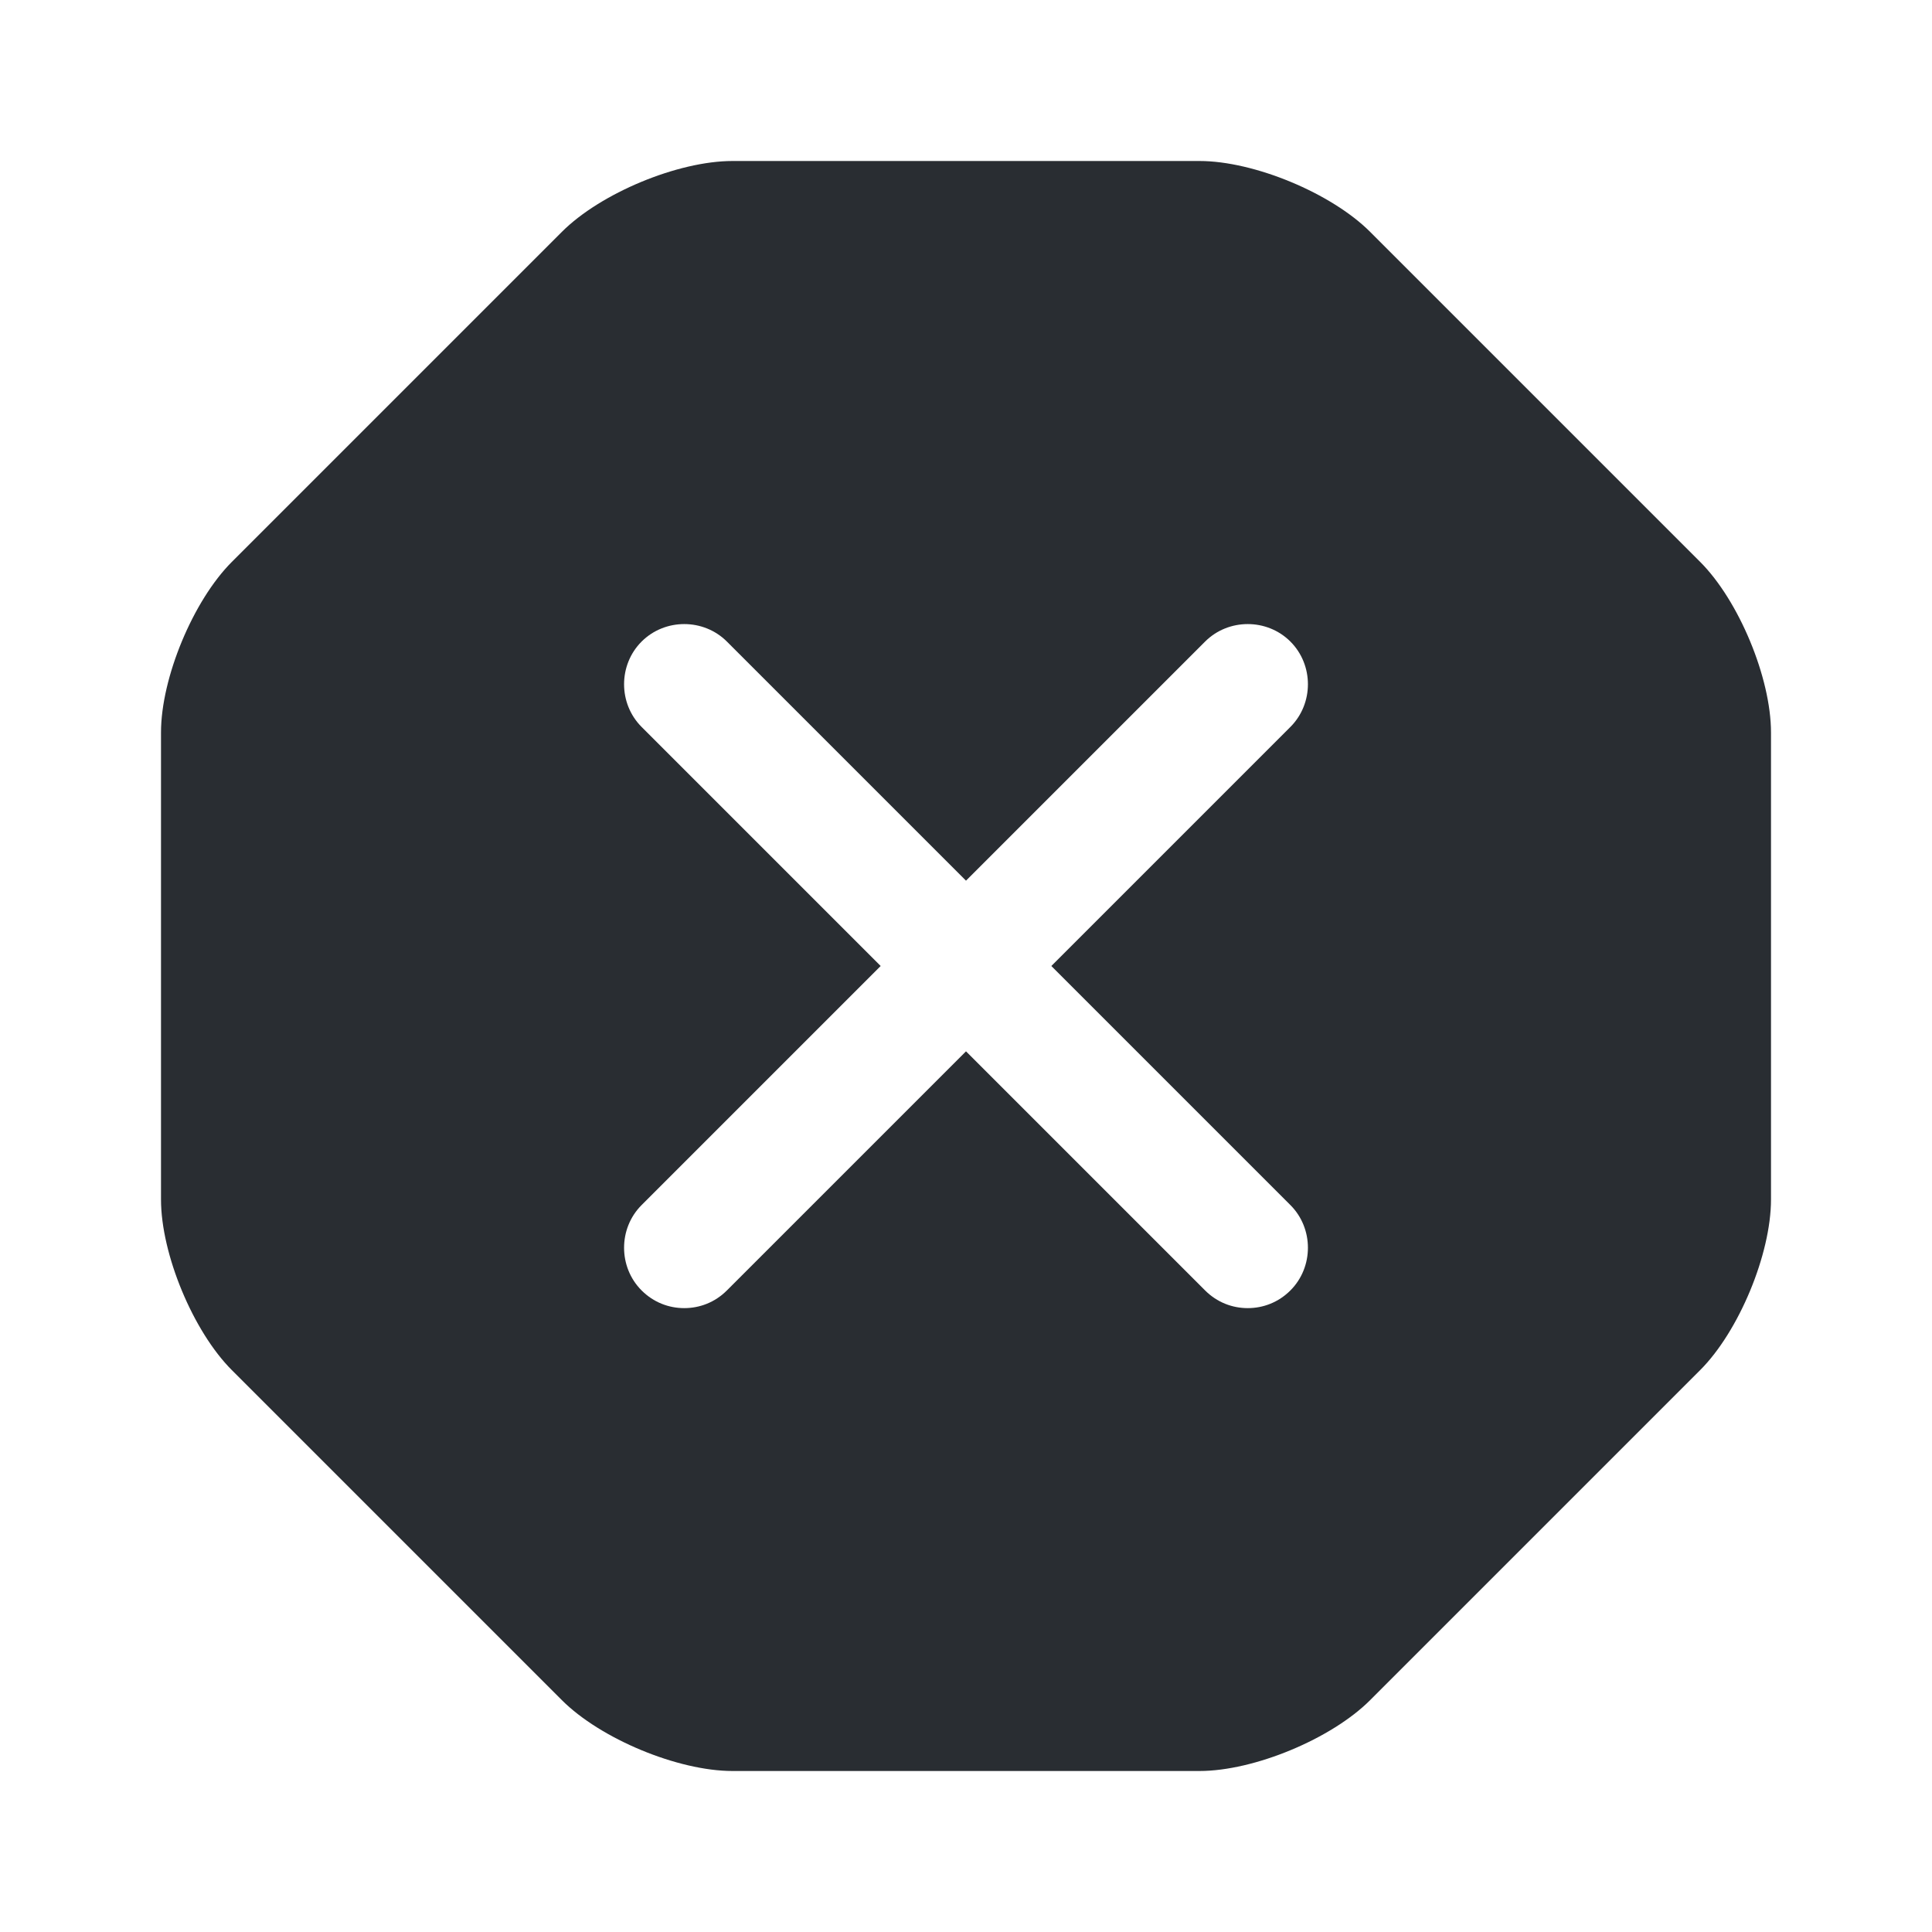 <?xml version="1.0" encoding="utf-8"?><!-- Скачано с сайта svg4.ru / Downloaded from svg4.ru -->
<svg width="800px" height="800px" viewBox="0 0 24 24" fill="none" xmlns="http://www.w3.org/2000/svg">
<path d="M21.12 6.98L17.02 2.88C16.54 2.4 15.58 2 14.9 2H9.1C8.42 2 7.46 2.4 6.98 2.88L2.88 6.98C2.4 7.46 2 8.42 2 9.1V14.9C2 15.58 2.4 16.54 2.88 17.02L6.98 21.12C7.46 21.6 8.42 22 9.1 22H14.9C15.58 22 16.54 21.6 17.02 21.12L21.12 17.02C21.6 16.54 22 15.58 22 14.9V9.1C22 8.42 21.6 7.46 21.12 6.98ZM16.03 14.97C16.32 15.26 16.32 15.74 16.03 16.03C15.88 16.18 15.69 16.25 15.5 16.25C15.31 16.25 15.12 16.18 14.97 16.03L12 13.06L9.03 16.03C8.88 16.18 8.69 16.25 8.5 16.25C8.31 16.25 8.12 16.18 7.97 16.03C7.68 15.74 7.68 15.26 7.97 14.97L10.94 12L7.97 9.03C7.68 8.74 7.68 8.26 7.97 7.97C8.26 7.68 8.74 7.68 9.03 7.97L12 10.94L14.97 7.97C15.26 7.68 15.74 7.68 16.03 7.97C16.32 8.26 16.32 8.74 16.03 9.03L13.06 12L16.03 14.97Z" fill="#292D32"/>
</svg>